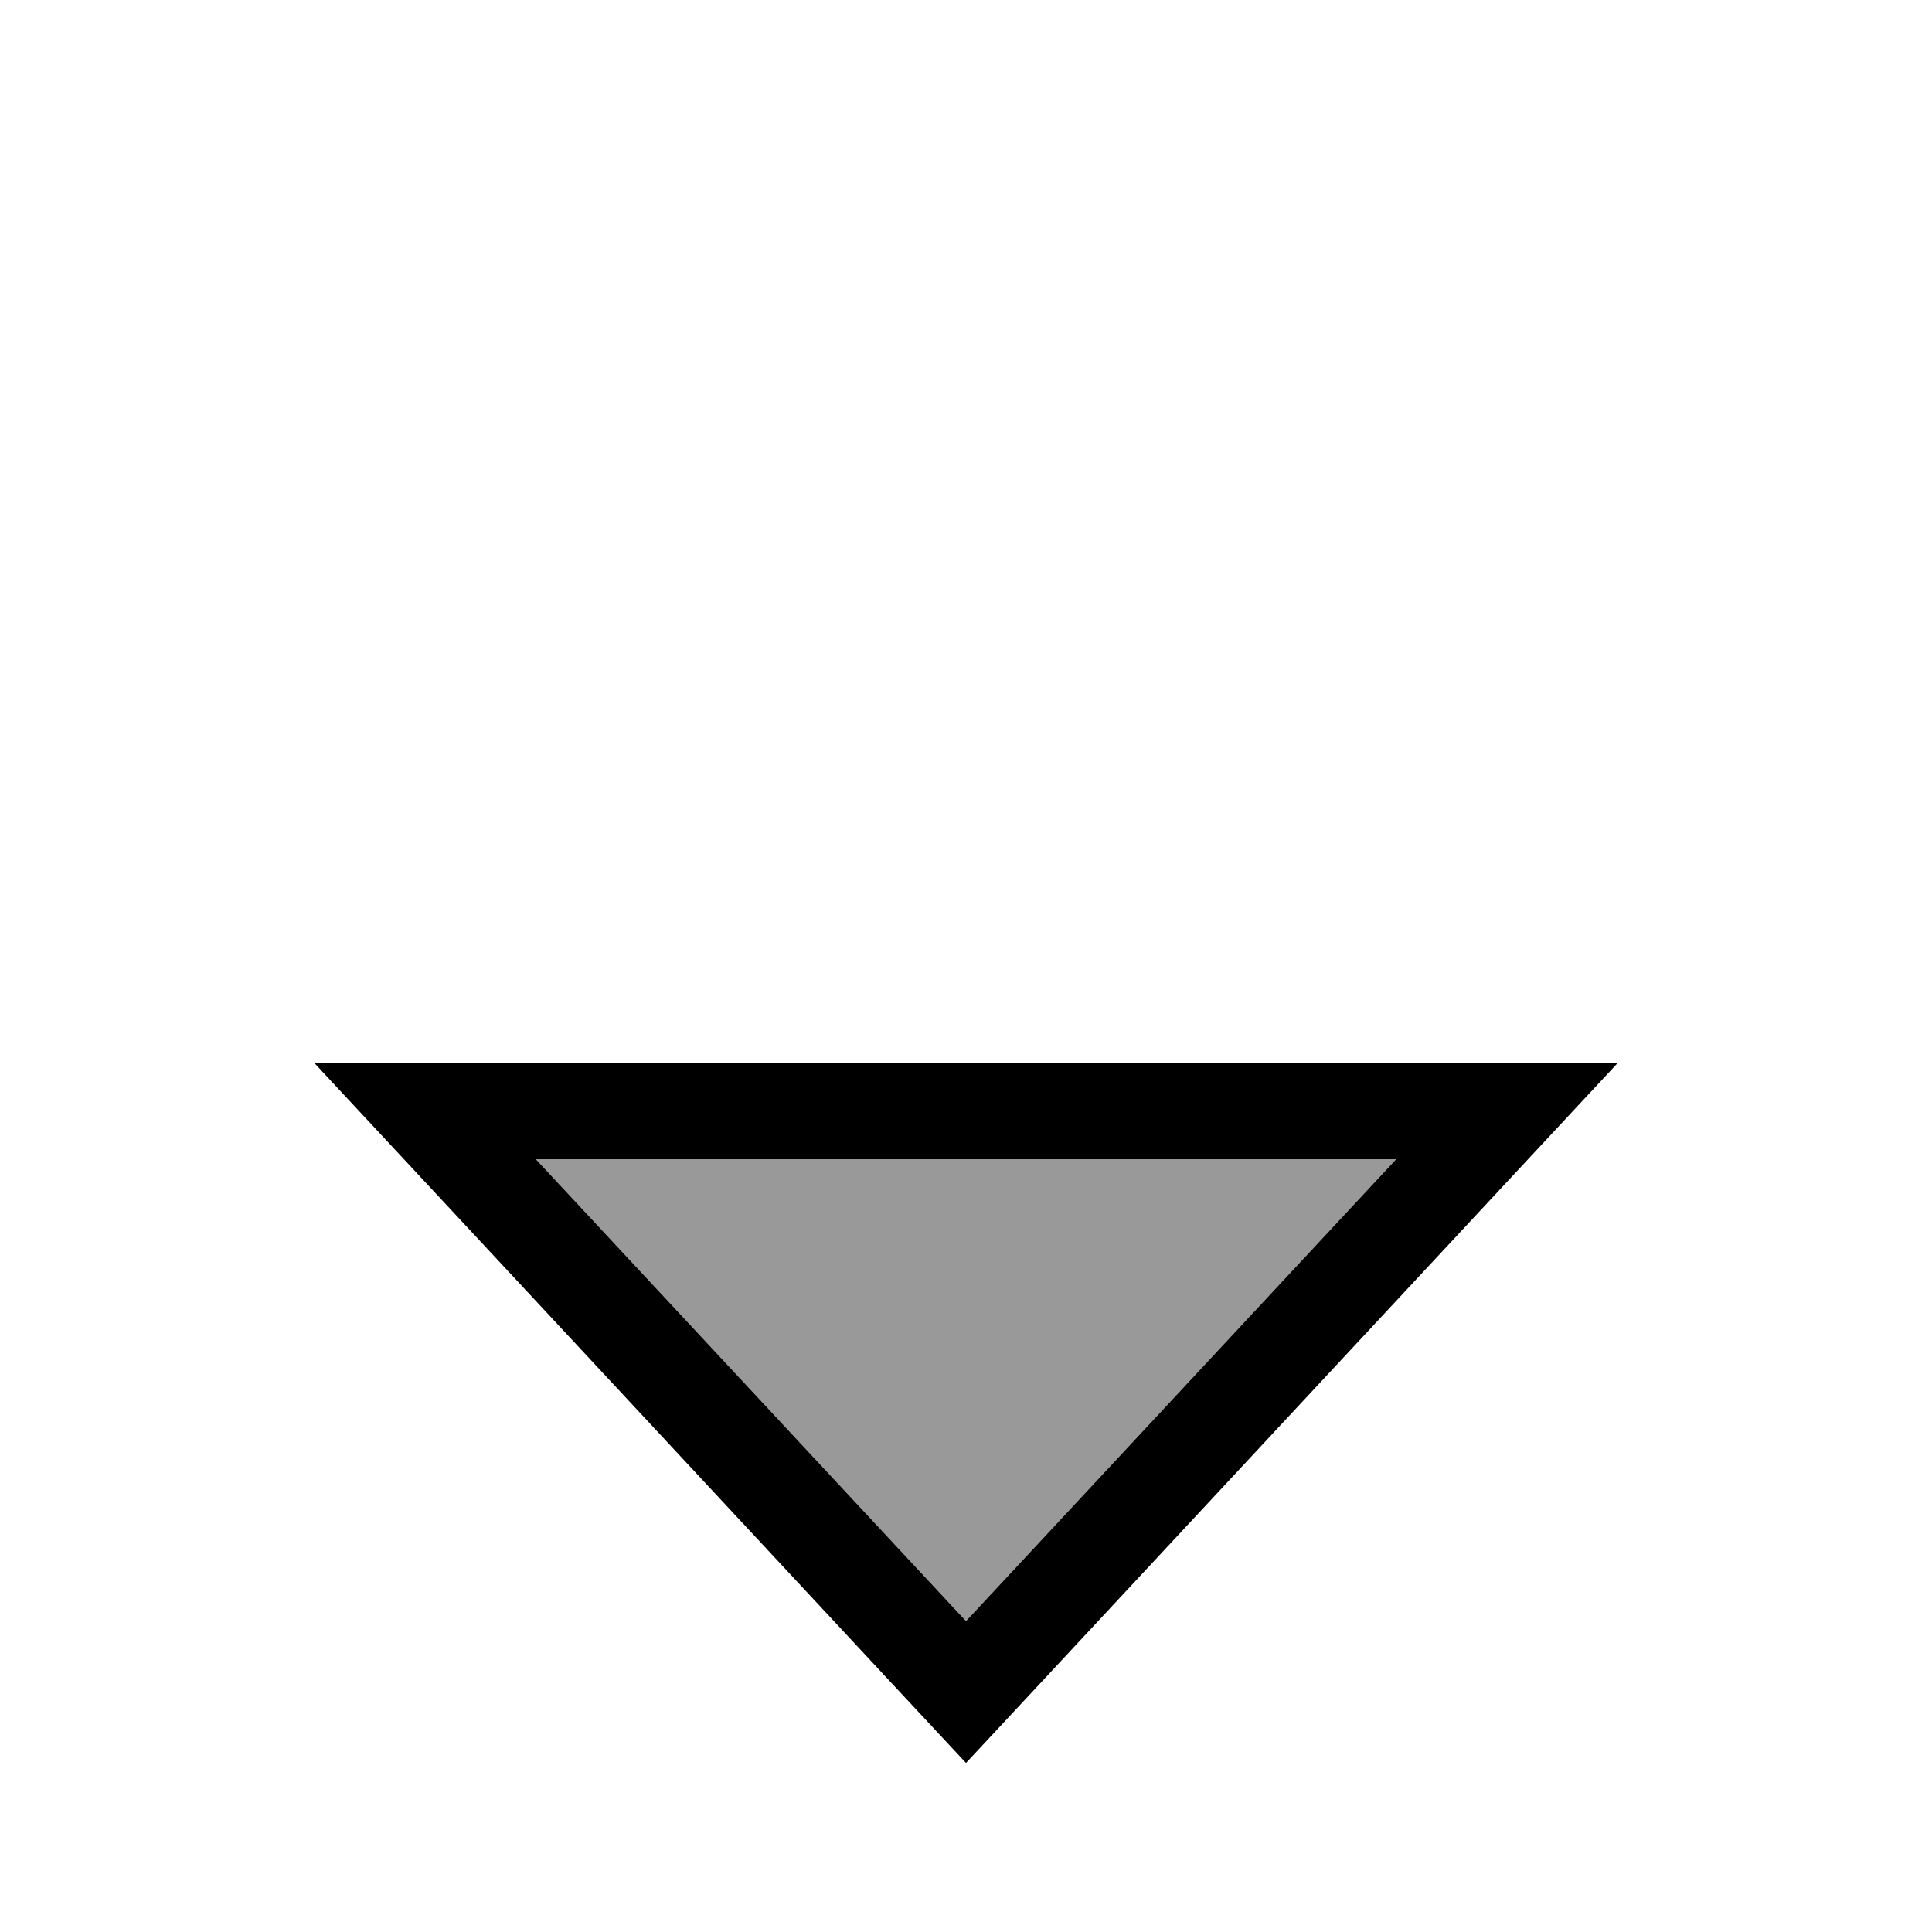 <svg xmlns="http://www.w3.org/2000/svg" viewBox="0 0 640 640"><!--! Font Awesome Pro 7.1.0 by @fontawesome - https://fontawesome.com License - https://fontawesome.com/license (Commercial License) Copyright 2025 Fonticons, Inc. --><path opacity=".4" fill="currentColor" d="M177.5 384L462.5 384L320 537L177.5 384z"/><path fill="currentColor" d="M133.8 384L104 352L536 352L506.2 384L341.9 560.5L320 584L298.1 560.5L133.8 384zM177.5 384L320 537L462.5 384L177.5 384z"/></svg>